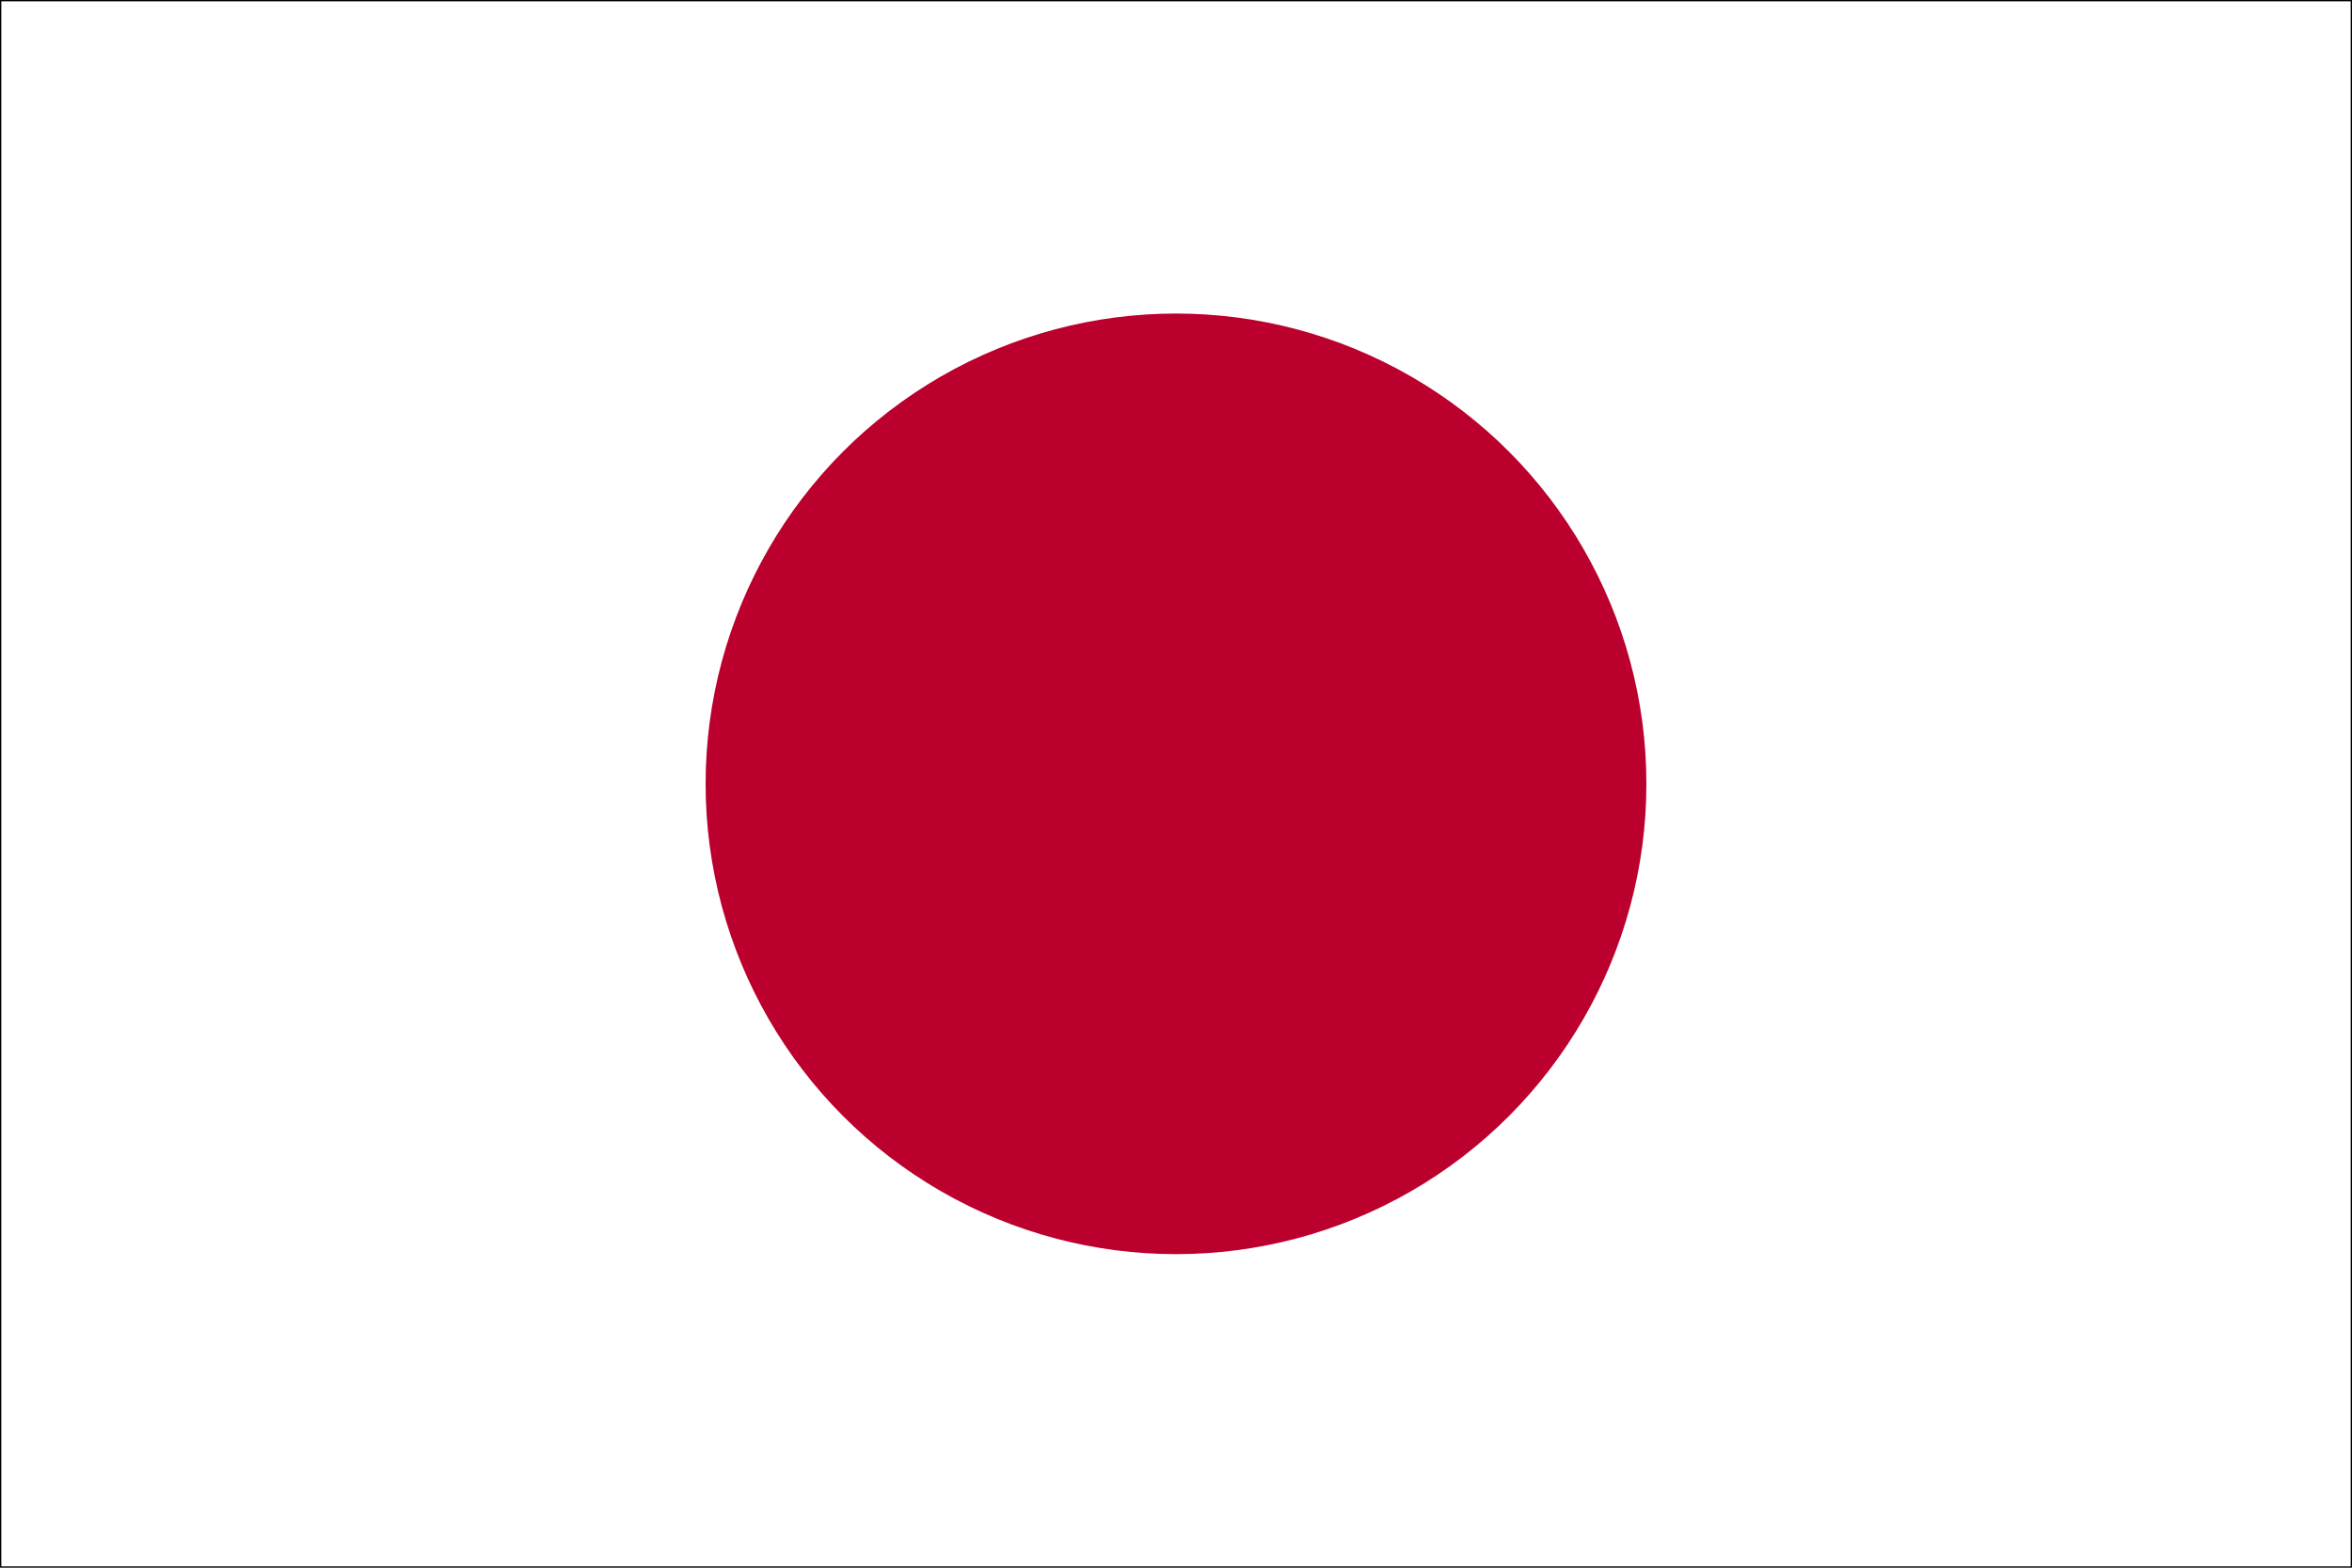 <?xml version="1.0" encoding="utf-8"?>
<!-- Generator: Adobe Illustrator 22.0.1, SVG Export Plug-In . SVG Version: 6.00 Build 0)  -->
<svg version="1.1" id="Capa_1" xmlns="http://www.w3.org/2000/svg" xmlns:xlink="http://www.w3.org/1999/xlink" x="0px" y="0px"
	 viewBox="0 0 900 600" style="enable-background:new 0 0 900 600;" xml:space="preserve">
<style type="text/css">
	.st0{fill:#FFFFFF;}
	.st1{fill:#BC002D;}
	.st2{fill:none;stroke:#000000;stroke-miterlimit:10;}
</style>
<rect y="0" class="st0" width="900" height="600"/>
<circle class="st1" cx="450" cy="300" r="180"/>
<rect y="0" class="st2" width="900" height="600"/>
</svg>
